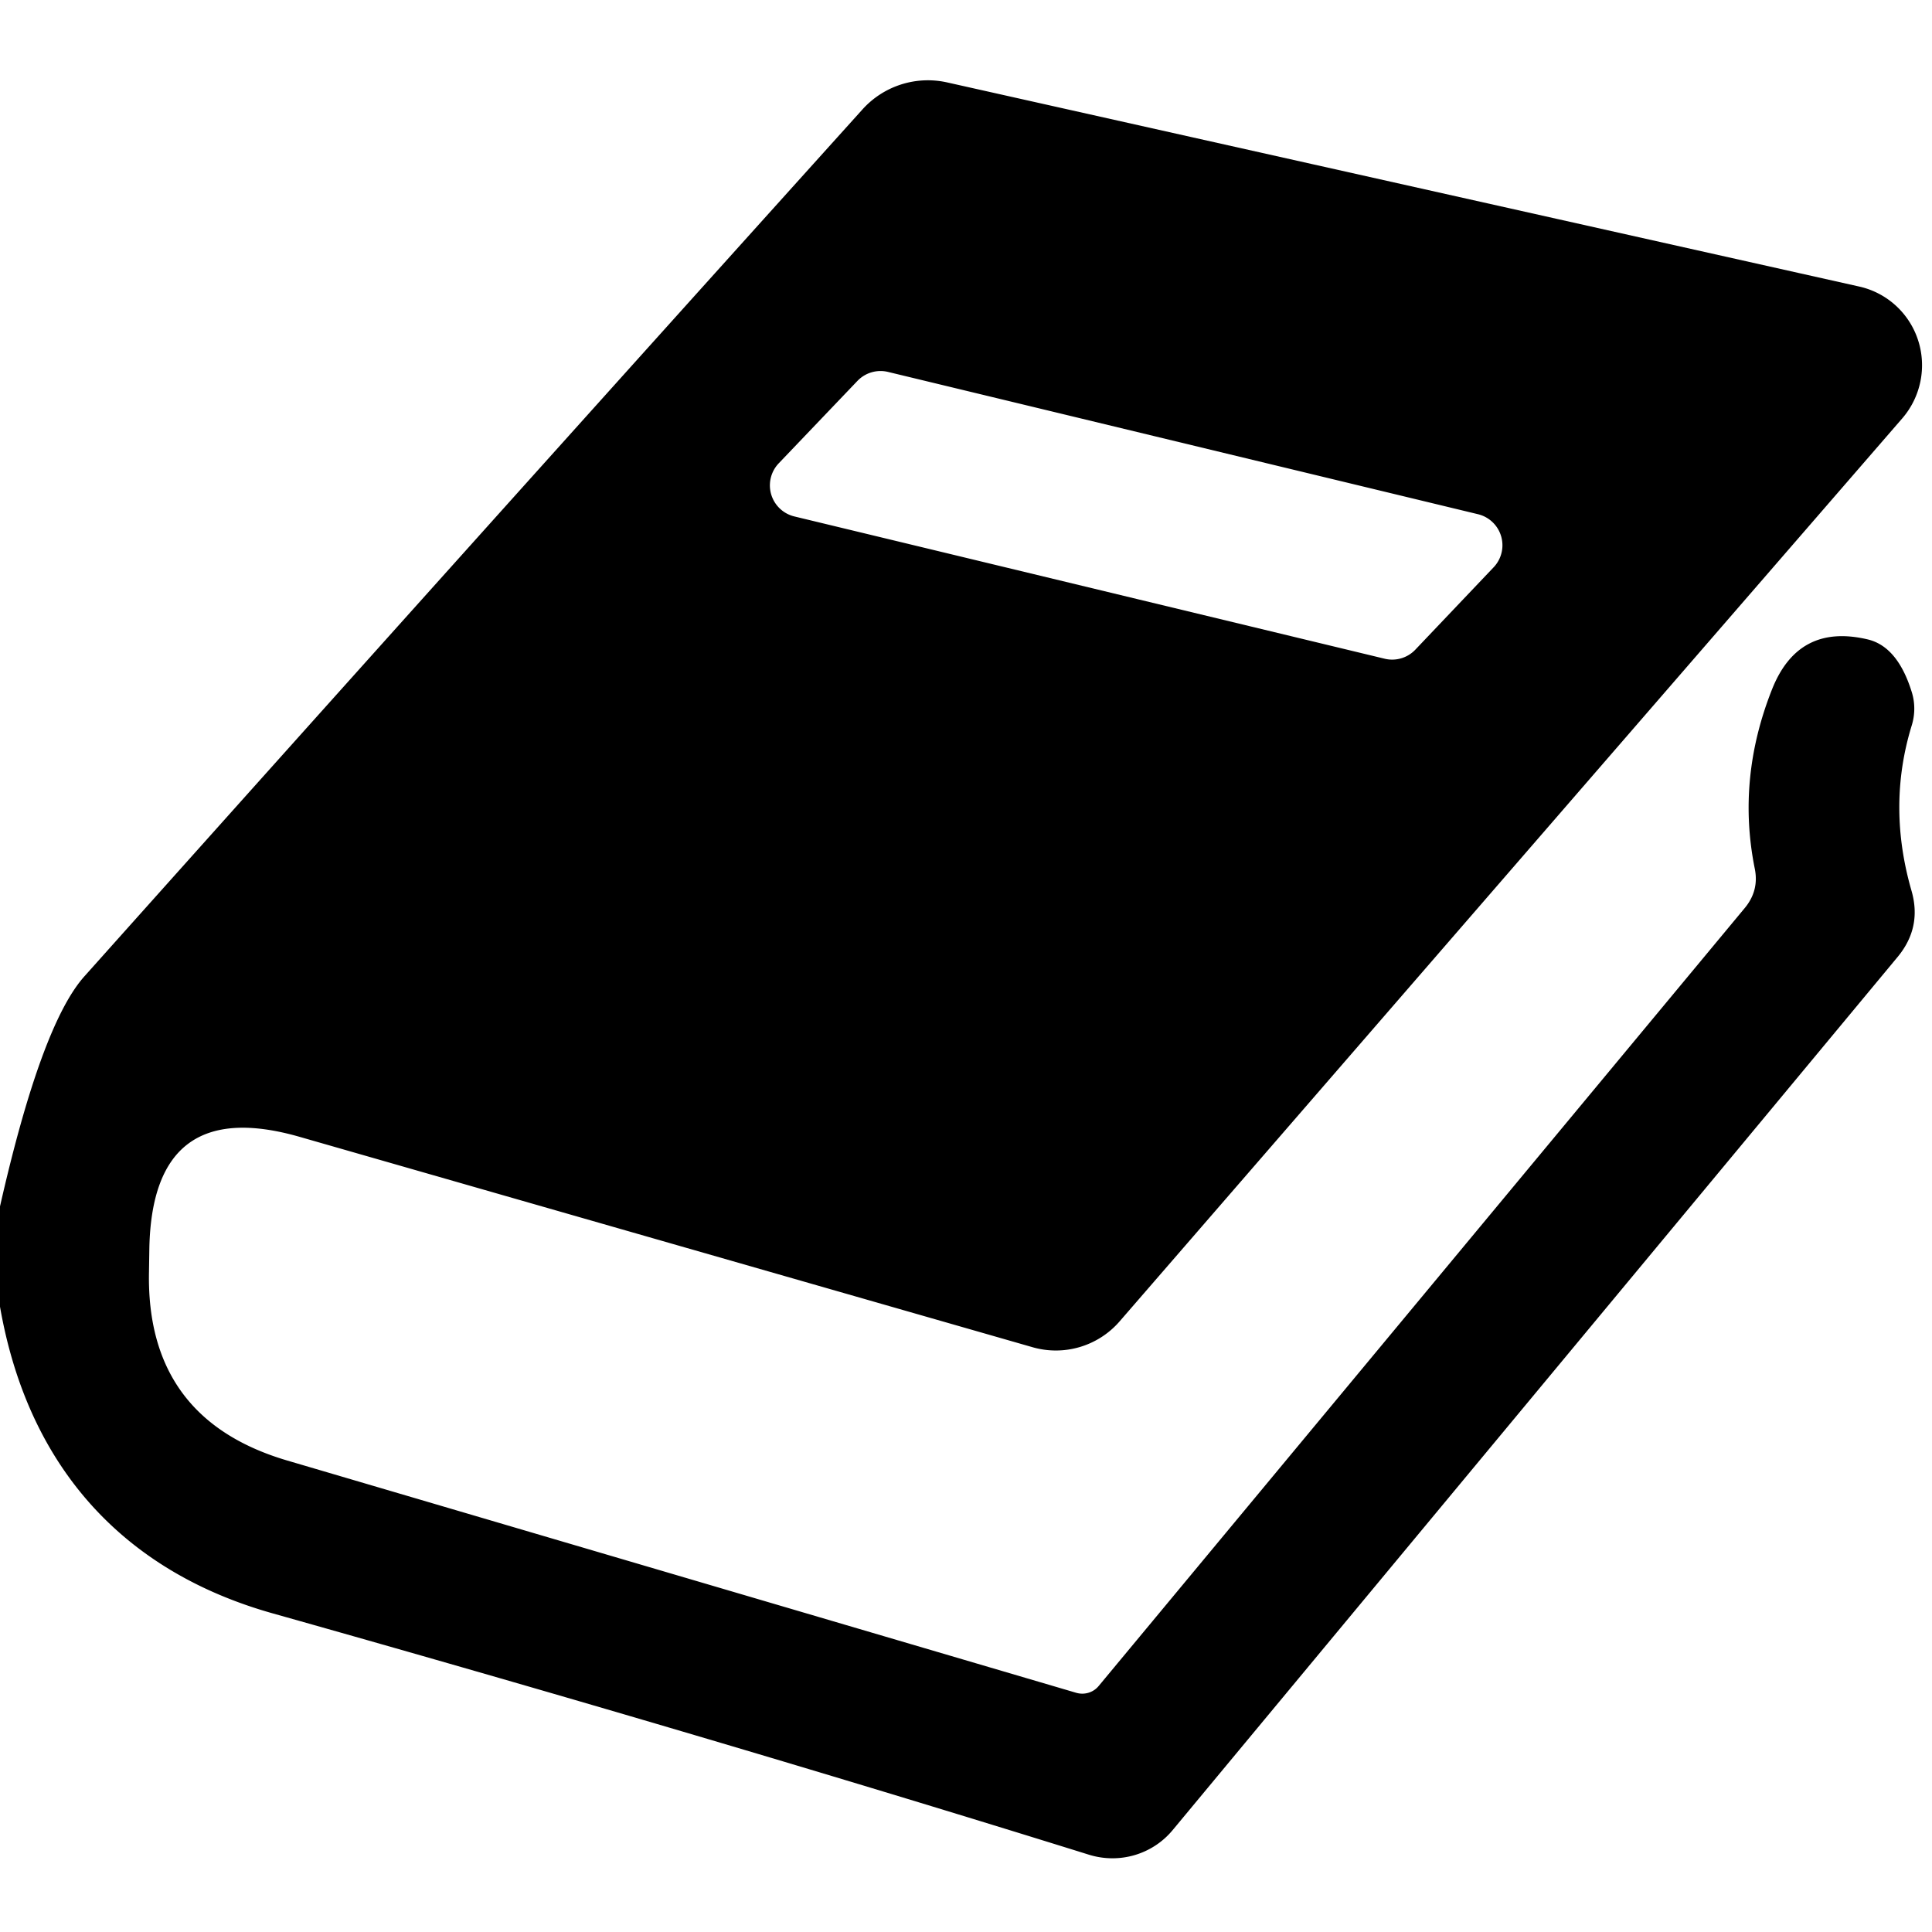 <?xml version="1.0" encoding="UTF-8" standalone="no"?>
<!DOCTYPE svg PUBLIC "-//W3C//DTD SVG 1.1//EN" "http://www.w3.org/Graphics/SVG/1.1/DTD/svg11.dtd">
<svg xmlns="http://www.w3.org/2000/svg" version="1.1" viewBox="0.00 0.00 52.00 52.00">
<path fill="#000000" d="
  M 0.00 35.17
  L 0.00 32.47
  Q 1.11 27.58 2.27 26.28
  Q 12.61 14.71 23.20 2.96
  A 2.37 2.37 0.0 0 1 25.50 2.22
  L 50.03 7.71
  A 2.18 2.17 -63.3 0 1 51.20 11.26
  L 30.13 35.57
  A 2.27 2.27 0.0 0 1 27.79 36.26
  L 8.07 30.60
  Q 4.11 29.46 4.02 33.58
  L 4.01 34.23
  Q 3.93 38.19 7.73 39.31
  L 28.96 45.56
  A 0.58 0.57 27.8 0 0 29.57 45.38
  L 46.96 24.44
  Q 47.35 23.97 47.23 23.38
  Q 46.74 20.95 47.70 18.54
  Q 48.41 16.77 50.27 17.21
  Q 51.07 17.40 51.45 18.61
  A 1.54 1.49 -46.0 0 1 51.45 19.54
  Q 50.79 21.70 51.45 23.98
  Q 51.73 24.96 51.08 25.75
  L 31.56 49.26
  A 2.12 2.10 28.5 0 1 29.31 49.92
  Q 19.07 46.73 7.36 43.43
  C 3.25 42.28 0.74 39.41 0.00 35.17
  Z
  M 23.90 10.01
  A 0.86 0.86 0.0 0 0 23.08 10.25
  L 20.96 12.47
  A 0.86 0.86 0.0 0 0 21.38 13.90
  L 37.27 17.73
  A 0.86 0.86 0.0 0 0 38.09 17.49
  L 40.20 15.27
  A 0.86 0.86 0.0 0 0 39.78 13.84
  L 23.90 10.01
  Z"
/>
</svg>
